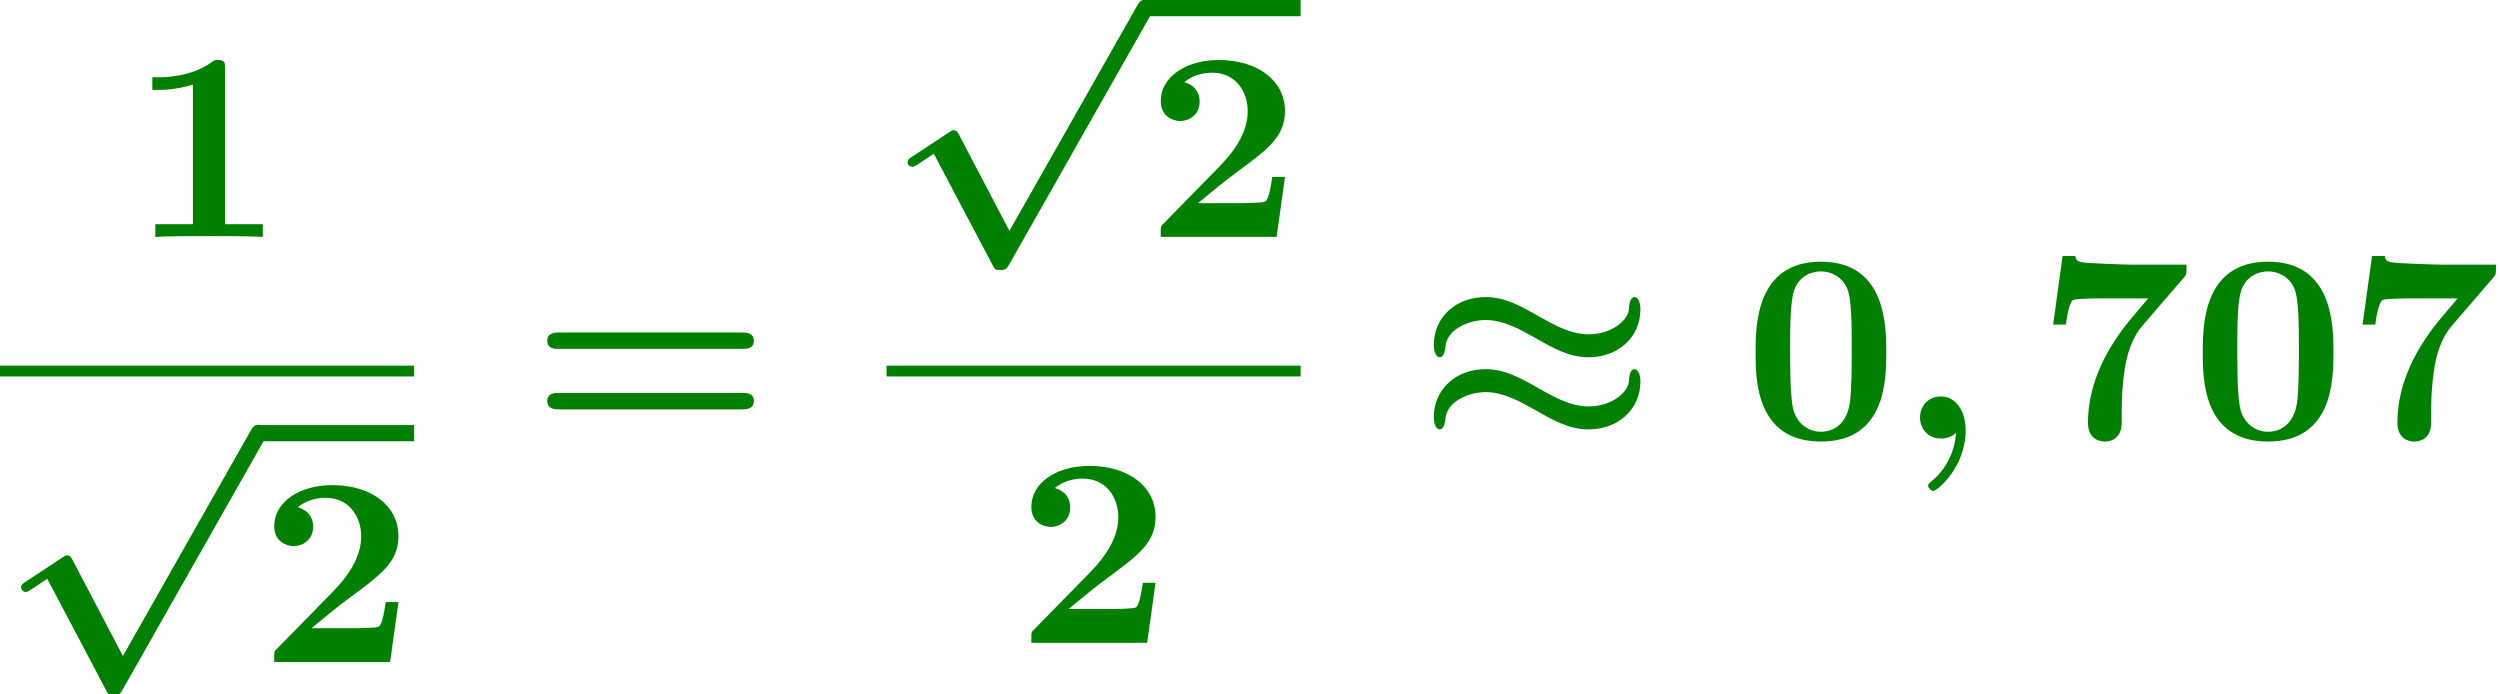 <?xml version='1.0' encoding='UTF-8'?>
<!-- This file was generated by dvisvgm 1.15.1 -->
<svg height='28.041pt' version='1.1' viewBox='71.93 58.438 100.982 28.041' width='100.982pt' xmlns='http://www.w3.org/2000/svg' xmlns:xlink='http://www.w3.org/1999/xlink'>
<defs>
<path d='M4.713 -4.113C5.531 -3.644 6.164 -3.284 6.949 -3.284C8.16 -3.284 9.044 -4.102 9.044 -5.225C9.044 -5.52 8.935 -5.716 8.815 -5.716C8.618 -5.716 8.585 -5.4 8.575 -5.193C8.542 -4.811 7.92 -4.211 6.949 -4.211C6.24 -4.211 5.575 -4.582 5.029 -4.887C4.211 -5.356 3.578 -5.716 2.793 -5.716C1.582 -5.716 0.698 -4.898 0.698 -3.775C0.698 -3.545 0.775 -3.284 0.938 -3.284C1.047 -3.284 1.145 -3.436 1.167 -3.709C1.222 -4.407 2.095 -4.789 2.793 -4.789C3.502 -4.789 4.167 -4.418 4.713 -4.113ZM5.029 -1.975C4.211 -2.444 3.578 -2.804 2.793 -2.804C1.582 -2.804 0.698 -1.985 0.698 -0.862C0.698 -0.633 0.775 -0.371 0.938 -0.371C1.047 -0.371 1.145 -0.524 1.167 -0.796C1.222 -1.495 2.095 -1.876 2.793 -1.876C3.502 -1.876 4.167 -1.505 4.713 -1.2C5.531 -0.731 6.164 -0.371 6.949 -0.371C8.16 -0.371 9.044 -1.189 9.044 -2.313C9.044 -2.553 8.956 -2.804 8.804 -2.804C8.618 -2.804 8.585 -2.465 8.575 -2.28C8.542 -1.898 7.92 -1.298 6.949 -1.298C6.24 -1.298 5.575 -1.669 5.029 -1.975Z' id='g0-25'/>
<path d='M2.935 4.8C2.88 4.691 2.825 4.604 2.716 4.604C2.673 4.604 2.651 4.604 2.509 4.702L1.036 5.673C0.916 5.749 0.851 5.793 0.851 5.902C0.851 6.033 0.982 6.087 1.047 6.087C1.135 6.087 1.331 5.945 1.909 5.553L4.287 10.058C4.375 10.222 4.385 10.255 4.582 10.255C4.822 10.255 4.865 10.189 4.975 9.993L10.68 -0.065C10.778 -0.24 10.778 -0.284 10.778 -0.327C10.778 -0.535 10.604 -0.665 10.451 -0.665C10.255 -0.665 10.2 -0.556 10.113 -0.404L4.964 8.673L2.935 4.8Z' id='g0-112'/>
<path d='M5.771 -3.48C5.771 -4.538 5.76 -7.145 3.131 -7.145S0.491 -4.549 0.491 -3.48C0.491 -2.4 0.502 0.12 3.131 0.12C5.749 0.12 5.771 -2.389 5.771 -3.48ZM3.131 -0.273C2.738 -0.273 2.127 -0.513 1.985 -1.309C1.887 -1.876 1.887 -3.011 1.887 -3.611C1.887 -4.396 1.887 -5.105 1.975 -5.673C2.105 -6.644 2.869 -6.753 3.131 -6.753C3.535 -6.753 3.982 -6.545 4.189 -6.065C4.375 -5.662 4.375 -4.505 4.375 -3.611C4.375 -3 4.375 -2.007 4.298 -1.44C4.145 -0.425 3.458 -0.273 3.131 -0.273Z' id='g2-48'/>
<path d='M3.862 -6.796C3.862 -7.036 3.862 -7.145 3.578 -7.145C3.458 -7.145 3.436 -7.145 3.338 -7.069C2.498 -6.447 1.375 -6.447 1.145 -6.447H0.927V-5.935H1.145C1.32 -5.935 1.92 -5.945 2.564 -6.153V-0.513H1.047V0C1.527 -0.033 2.684 -0.033 3.218 -0.033S4.909 -0.033 5.389 0V-0.513H3.862V-6.796Z' id='g2-49'/>
<path d='M5.64 -2.422H5.127C5.095 -2.204 4.996 -1.505 4.844 -1.429C4.724 -1.364 3.905 -1.364 3.731 -1.364H2.127C2.64 -1.789 3.207 -2.258 3.698 -2.618C4.942 -3.535 5.64 -4.047 5.64 -5.084C5.64 -6.338 4.505 -7.145 2.967 -7.145C1.647 -7.145 0.622 -6.469 0.622 -5.487C0.622 -4.844 1.145 -4.68 1.407 -4.68C1.756 -4.68 2.193 -4.92 2.193 -5.465C2.193 -6.033 1.735 -6.207 1.571 -6.251C1.887 -6.513 2.302 -6.633 2.695 -6.633C3.633 -6.633 4.135 -5.891 4.135 -5.073C4.135 -4.32 3.72 -3.578 2.956 -2.804L0.764 -0.567C0.622 -0.436 0.622 -0.415 0.622 -0.196V0H5.302L5.64 -2.422Z' id='g2-50'/>
<path d='M5.978 -6.502C6.087 -6.622 6.087 -6.644 6.087 -7.025H3.862C3.611 -7.025 2.007 -7.08 1.855 -7.124C1.625 -7.167 1.615 -7.265 1.593 -7.375H1.08L0.698 -4.604H1.211C1.32 -5.433 1.462 -5.575 1.505 -5.596C1.625 -5.662 2.509 -5.662 2.695 -5.662H4.538L3.938 -4.953C2.891 -3.731 2.105 -2.258 2.105 -0.644C2.105 0.12 2.716 0.12 2.782 0.12C2.956 0.12 3.469 0.065 3.469 -0.655V-1.156C3.469 -1.68 3.502 -2.204 3.578 -2.716C3.676 -3.447 3.905 -4.091 4.287 -4.538L5.978 -6.502Z' id='g2-55'/>
<path d='M8.596 -3.622C8.727 -3.622 9.044 -3.622 9.044 -3.949C9.044 -4.287 8.705 -4.287 8.542 -4.287H1.2C1.036 -4.287 0.698 -4.287 0.698 -3.949C0.698 -3.622 1.015 -3.622 1.145 -3.622H8.596ZM8.542 -1.178C8.705 -1.178 9.044 -1.178 9.044 -1.516C9.044 -1.844 8.727 -1.844 8.596 -1.844H1.145C1.015 -1.844 0.698 -1.844 0.698 -1.516C0.698 -1.178 1.036 -1.178 1.2 -1.178H8.542Z' id='g2-61'/>
<path d='M2.335 -0.229C2.302 0.458 1.975 1.2 1.375 1.702C1.222 1.833 1.211 1.844 1.211 1.909C1.211 1.985 1.331 2.116 1.418 2.116C1.571 2.116 2.727 1.167 2.727 -0.338C2.727 -1.102 2.335 -1.702 1.724 -1.702C1.222 -1.702 0.884 -1.32 0.884 -0.851C0.884 -0.415 1.189 0 1.735 0C1.996 0 2.204 -0.109 2.335 -0.229Z' id='g1-59'/>
</defs>
<g id='page1'>
<g fill='#008000'>
<use x='77.157' xlink:href='#g2-49' y='68.007'/>
<use x='71.93' xlink:href='#g0-112' y='76.263'/>
<use x='82.385' xlink:href='#g2-50' y='85.178'/>
<use x='93.338' xlink:href='#g2-61' y='76.153'/>
<use x='107.739' xlink:href='#g0-112' y='59.092'/>
<use x='118.194' xlink:href='#g2-50' y='68.007'/>
<use x='112.966' xlink:href='#g2-50' y='84.402'/>
<use x='129.147' xlink:href='#g0-25' y='76.153'/>
<use x='142.352' xlink:href='#g2-48' y='76.153'/>
<use x='148.602' xlink:href='#g1-59' y='76.153'/>
<use x='154.164' xlink:href='#g2-55' y='76.153'/>
<use x='160.414' xlink:href='#g2-48' y='76.153'/>
<use x='166.663' xlink:href='#g2-55' y='76.153'/>
</g>
<rect fill='#008000' height='0.436' width='16.727' x='71.93' y='73.208'/>
<rect fill='#008000' height='0.655' width='6.273' x='82.385' y='75.608'/>
<rect fill='#008000' height='0.655' width='6.273' x='118.194' y='58.438'/>
<rect fill='#008000' height='0.436' width='16.727' x='107.739' y='73.208'/>
</g>
</svg>
<!--Rendered by QuickLaTeX.com-->